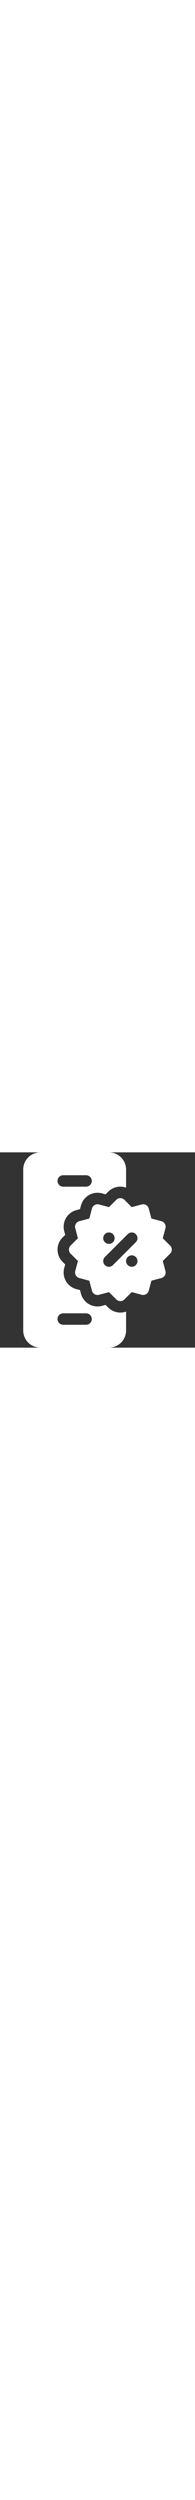 <?xml version="1.0" encoding="utf-8"?>
<!-- Generator: Adobe Illustrator 24.3.0, SVG Export Plug-In . SVG Version: 6.00 Build 0)  -->
<svg width="40" hright="40" version="1.1" id="Capa_1" xmlns="http://www.w3.org/2000/svg" xmlns:xlink="http://www.w3.org/1999/xlink" x="0px" y="0px"
	 viewBox="0 0 512 512" style="enable-background:new 0 0 512 512;" xml:space="preserve">
<rect x="0" y="0" width="512" height="512" fill="#333333" stroke="none"/>
<style type="text/css">
	.st0{fill:#FFFFFF;}
</style>
<g>
	<path class="st0" d="M200.4,151.5l9.6-2.6l2.6-9.6c6.4-23.8,30.9-38.3,55.1-31.8l9.5,2.6l7-7c12.7-12.7,31-16.2,46.8-10.6V45
		c0-24.8-20.2-45-45-45H106C81.2,0,61,20.2,61,45v422c0,24.8,20.2,45,45,45h180c24.8,0,45-20.2,45-45v-49.5
		c-15.8,5.6-34.1,2-46.8-10.6l-7-7l-9.5,2.6c-24.2,6.5-48.7-8-55.1-31.8L210,361l-9.6-2.5c-24-6.4-38.3-31.1-31.8-55.1l2.6-9.5l-7-7
		c-17.5-17.5-17.5-46.1,0-63.6l7-7l-2.6-9.5C162.2,182.6,176.4,158,200.4,151.5L200.4,151.5z M166,422h60c8.3,0,15,6.7,15,15
		s-6.7,15-15,15h-60c-8.3,0-15-6.7-15-15S157.7,422,166,422z M166,90c-8.3,0-15-6.7-15-15s6.7-15,15-15h60c8.3,0,15,6.7,15,15
		s-6.7,15-15,15H166z"/>
	<g>
		<path class="st0" d="M446.6,244.4l-19.2-19.2l7-26.3c2.1-8-2.6-16.2-10.6-18.4l-26.3-7l-7-26.3c-2.1-8-10.4-12.8-18.4-10.6
			l-26.3,7l-19.2-19.2c-5.9-5.8-15.4-5.8-21.2,0l-19.2,19.2l-26.3-7c-8-2.1-16.2,2.6-18.4,10.6l-7,26.3l-26.3,7
			c-8,2.1-12.8,10.4-10.6,18.4l7,26.3l-19.2,19.2c-5.9,5.9-5.9,15.4,0,21.2l19.2,19.2l-7,26.3c-2.1,8,2.6,16.2,10.6,18.4l26.3,7
			l7,26.3c2.1,8,10.4,12.8,18.4,10.6l26.3-7l19.2,19.2c5.9,5.9,15.4,5.9,21.2,0l19.2-19.2l26.3,7c8,2.1,16.2-2.6,18.4-10.6l7-26.3
			l26.3-7c8-2.1,12.8-10.4,10.6-18.4l-7-26.3l19.2-19.2C452.5,259.8,452.5,250.2,446.6,244.4L446.6,244.4z M286,210
			c8.3,0,15,6.7,15,15s-6.7,15-15,15s-15-6.7-15-15S277.7,210,286,210z M296.6,295.6c-5.9,5.9-15.4,5.9-21.2,0
			c-5.9-5.9-5.9-15.4,0-21.2l60-60c5.9-5.9,15.4-5.9,21.2,0c5.9,5.9,5.9,15.4,0,21.2L296.6,295.6z M346,300c-8.3,0-15-6.7-15-15
			s6.7-15,15-15s15,6.7,15,15S354.3,300,346,300z"/>
	</g>
</g>
</svg>
